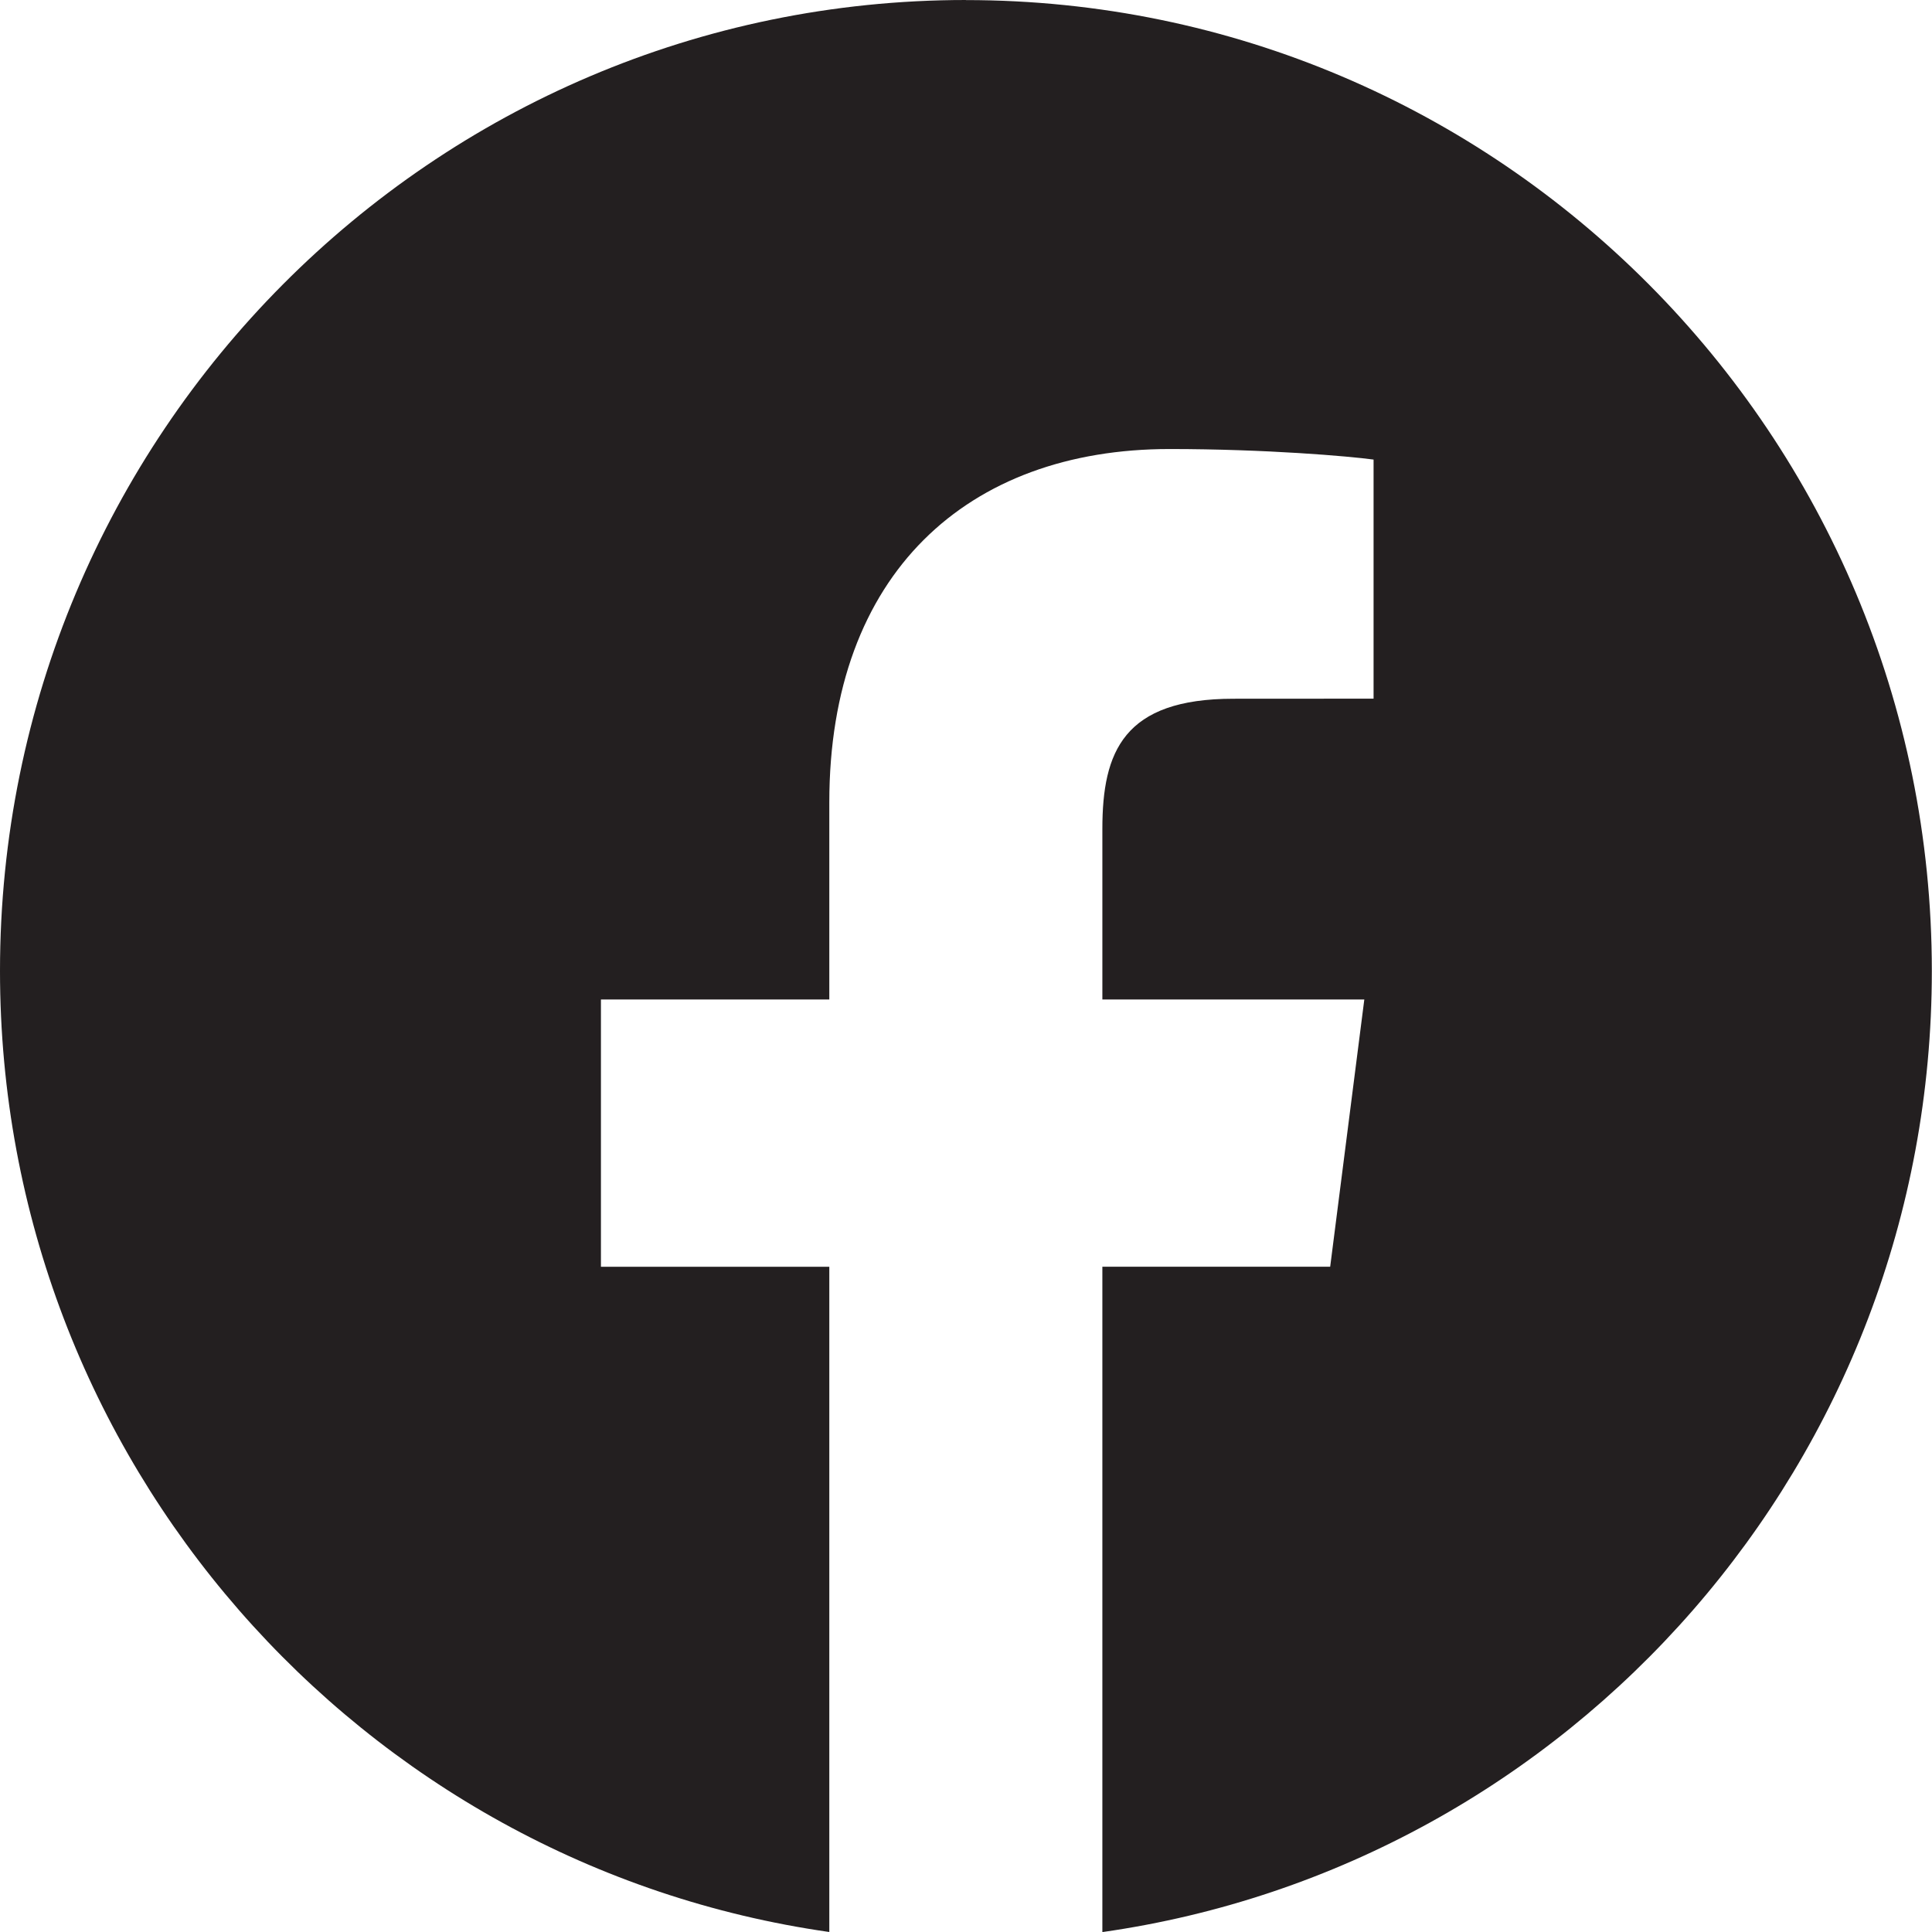<?xml version="1.0" encoding="UTF-8"?>
<svg xmlns="http://www.w3.org/2000/svg" xmlns:xlink="http://www.w3.org/1999/xlink" fill="none" height="24" viewBox="0 0 24 24" width="24">
  <clipPath id="a">
    <path d="m0 0h24v24h-24z"></path>
  </clipPath>
  <g clip-path="url(#a)">
    <path d="m12 0c-6.627 0-12 5.4-12 12.061 0 6.082 4.479 11.109 10.302 11.939v-8.264h-2.837v-3.32h2.837v-2.449c0-2.842 1.718-4.389 4.226-4.389 1.202 0 2.235.09 2.535.131v2.97l-1.74.001c-1.364 0-1.629.655-1.629 1.616v2.12h3.254l-.424 3.32h-2.83v8.265c5.824-.828 10.304-5.856 10.304-11.939 0-6.661-5.372-12.061-12-12.061z" fill="#231f20"></path>
  </g>
</svg>
